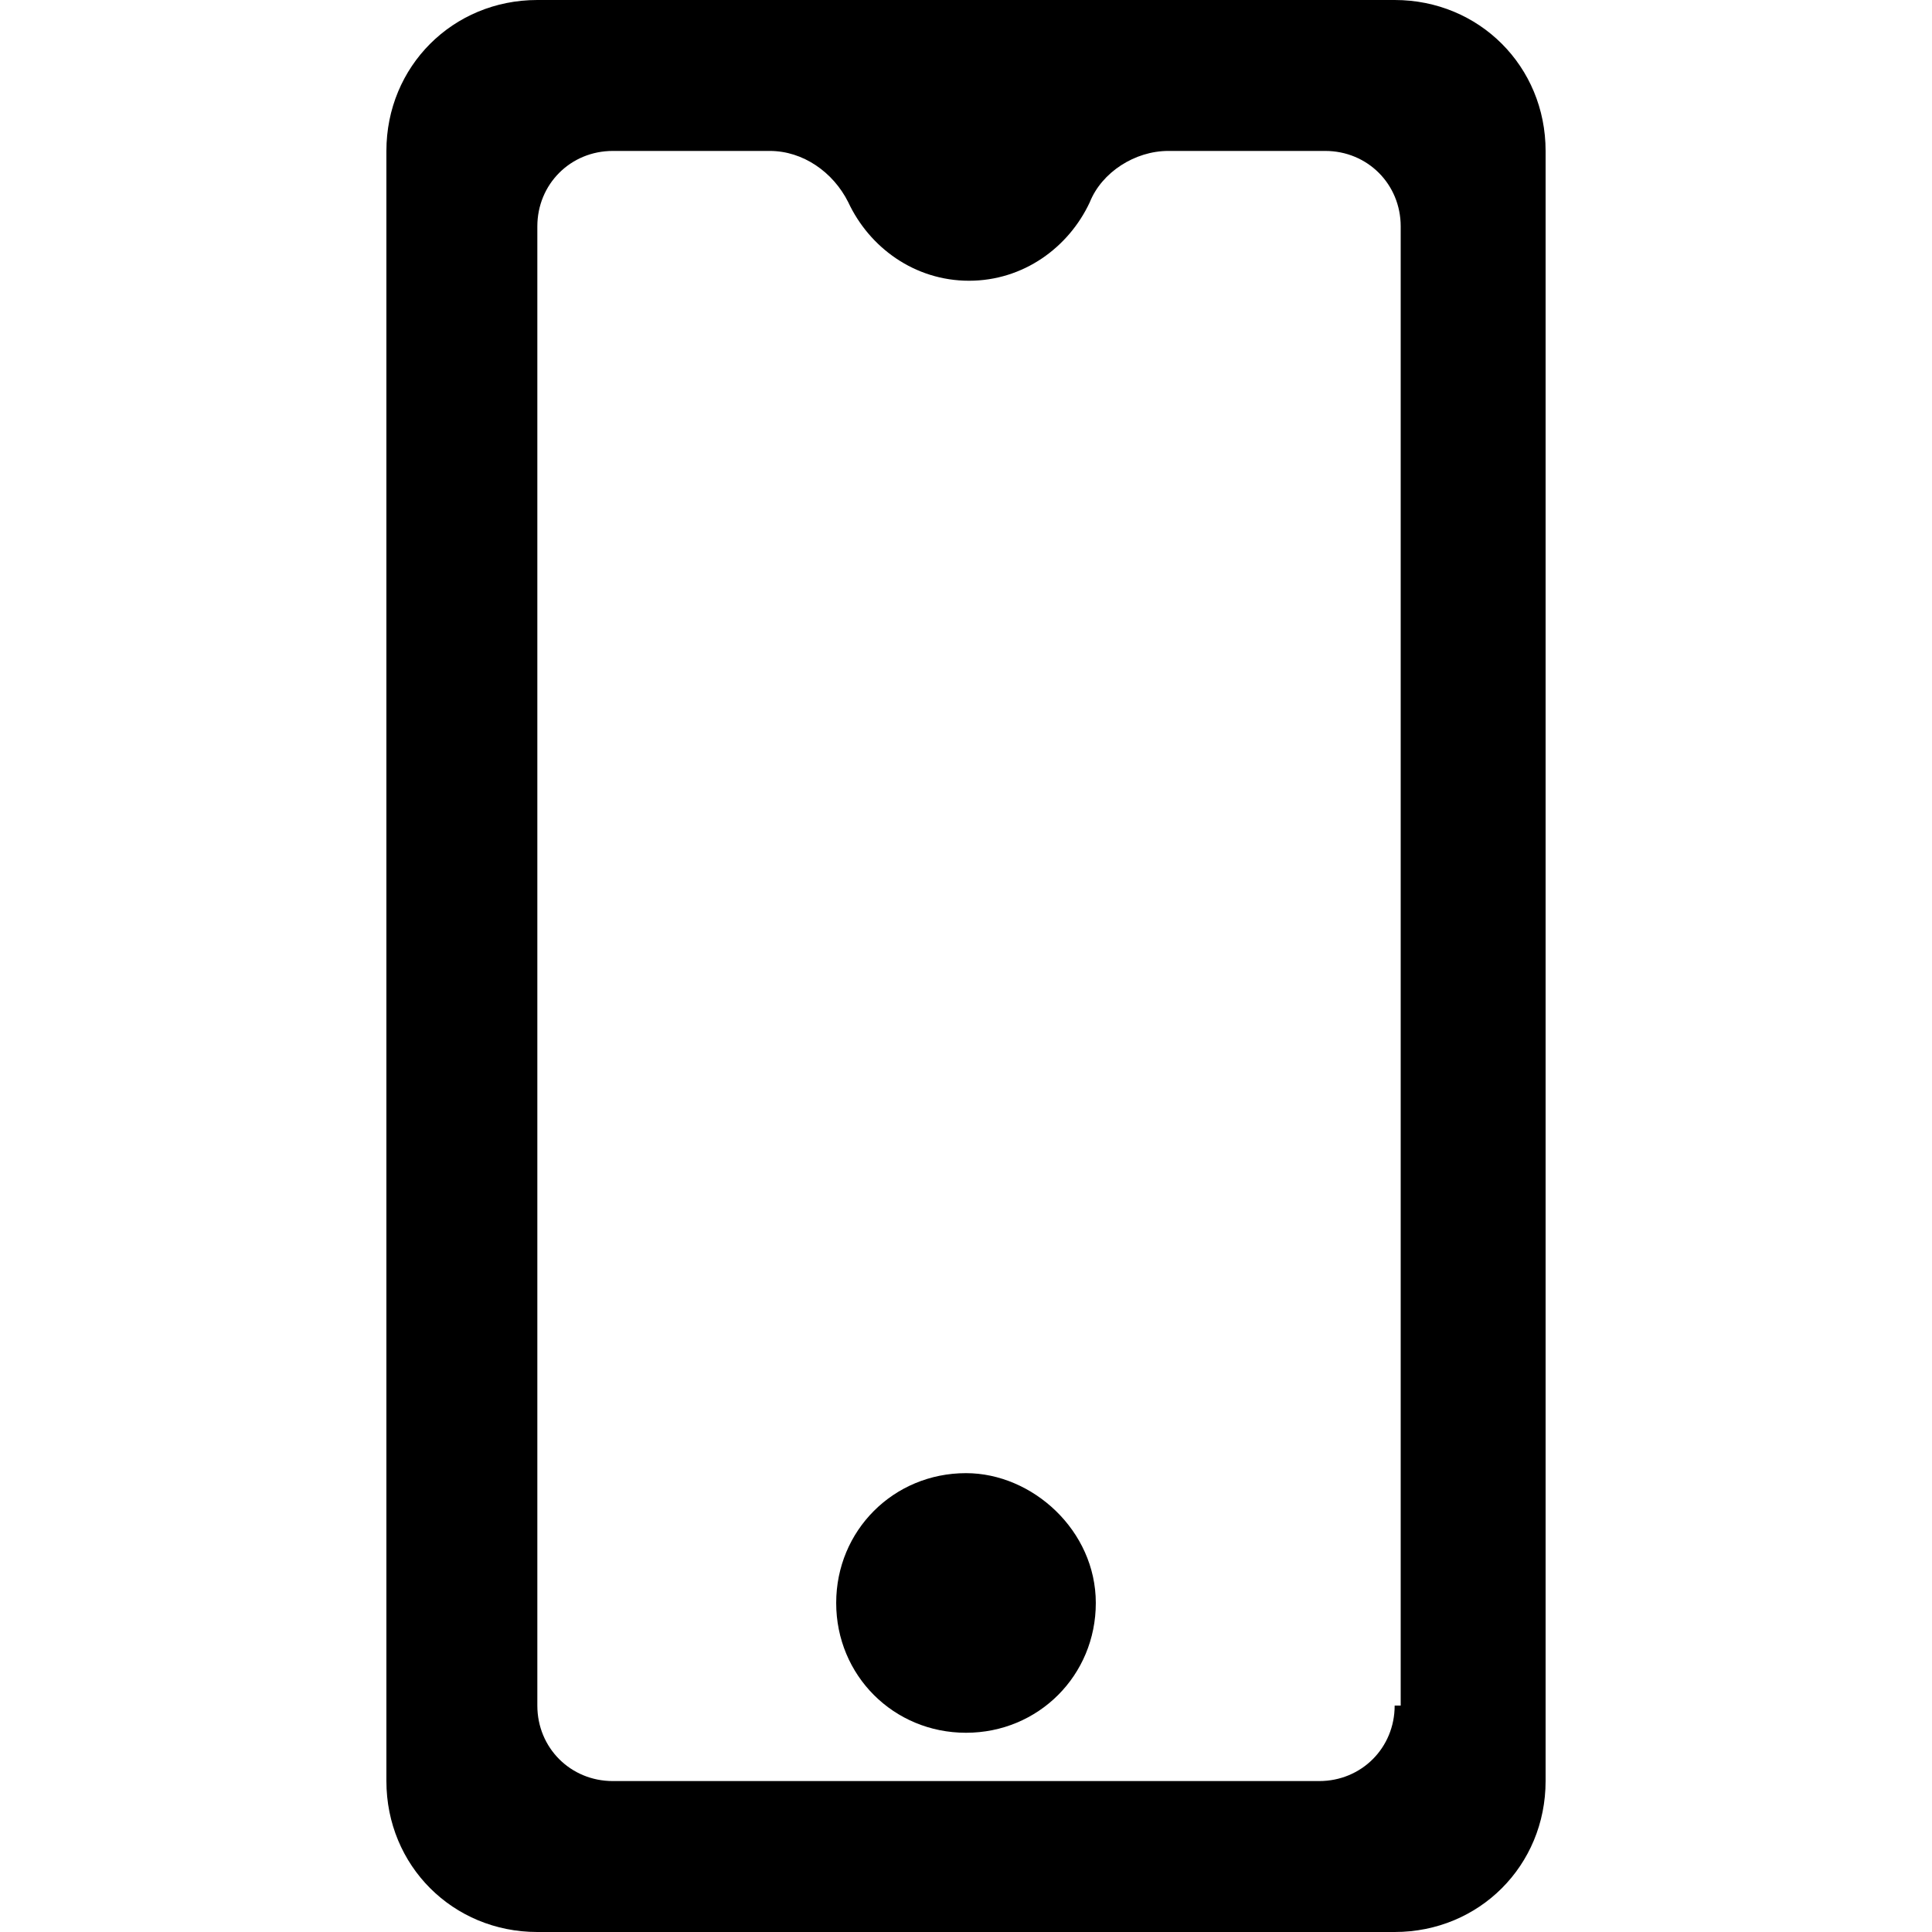 <?xml version="1.0" encoding="utf-8"?>
<!-- Generator: Adobe Illustrator 24.0.2, SVG Export Plug-In . SVG Version: 6.00 Build 0)  -->
<svg version="1.1" id="Ebene_1" xmlns="http://www.w3.org/2000/svg" xmlns:xlink="http://www.w3.org/1999/xlink" x="0px" y="0px" width="64" height="64"
	 viewBox="0 0 64 64" style="enable-background:new 0 0 64 64;" xml:space="preserve">
<path d="M32,48.8c-2.4,0-4.3,1.9-4.3,4.3s1.9,4.3,4.3,4.3s4.3-1.9,4.3-4.3S34.2,48.8,32,48.8z"/>
<path d="M46.2,0H17.8c-2.8,0-5,2.2-5,5v54c0,2.8,2.2,5,5,5h28.4c2.8,0,5-2.2,5-5V5C51.2,2.2,49,0,46.2,0z M46.2,56.5
	c0,1.4-1.1,2.5-2.5,2.5H20.3c-1.4,0-2.5-1.1-2.5-2.5v-49c0-1.4,1.1-2.5,2.5-2.5h5.2c1.1,0,2.1,0.7,2.6,1.7c0.7,1.5,2.2,2.6,4,2.6
	s3.3-1.1,4-2.6c0.4-1,1.5-1.7,2.6-1.7h5.2c1.4,0,2.5,1.1,2.5,2.5V56.5z"/>
</svg>
